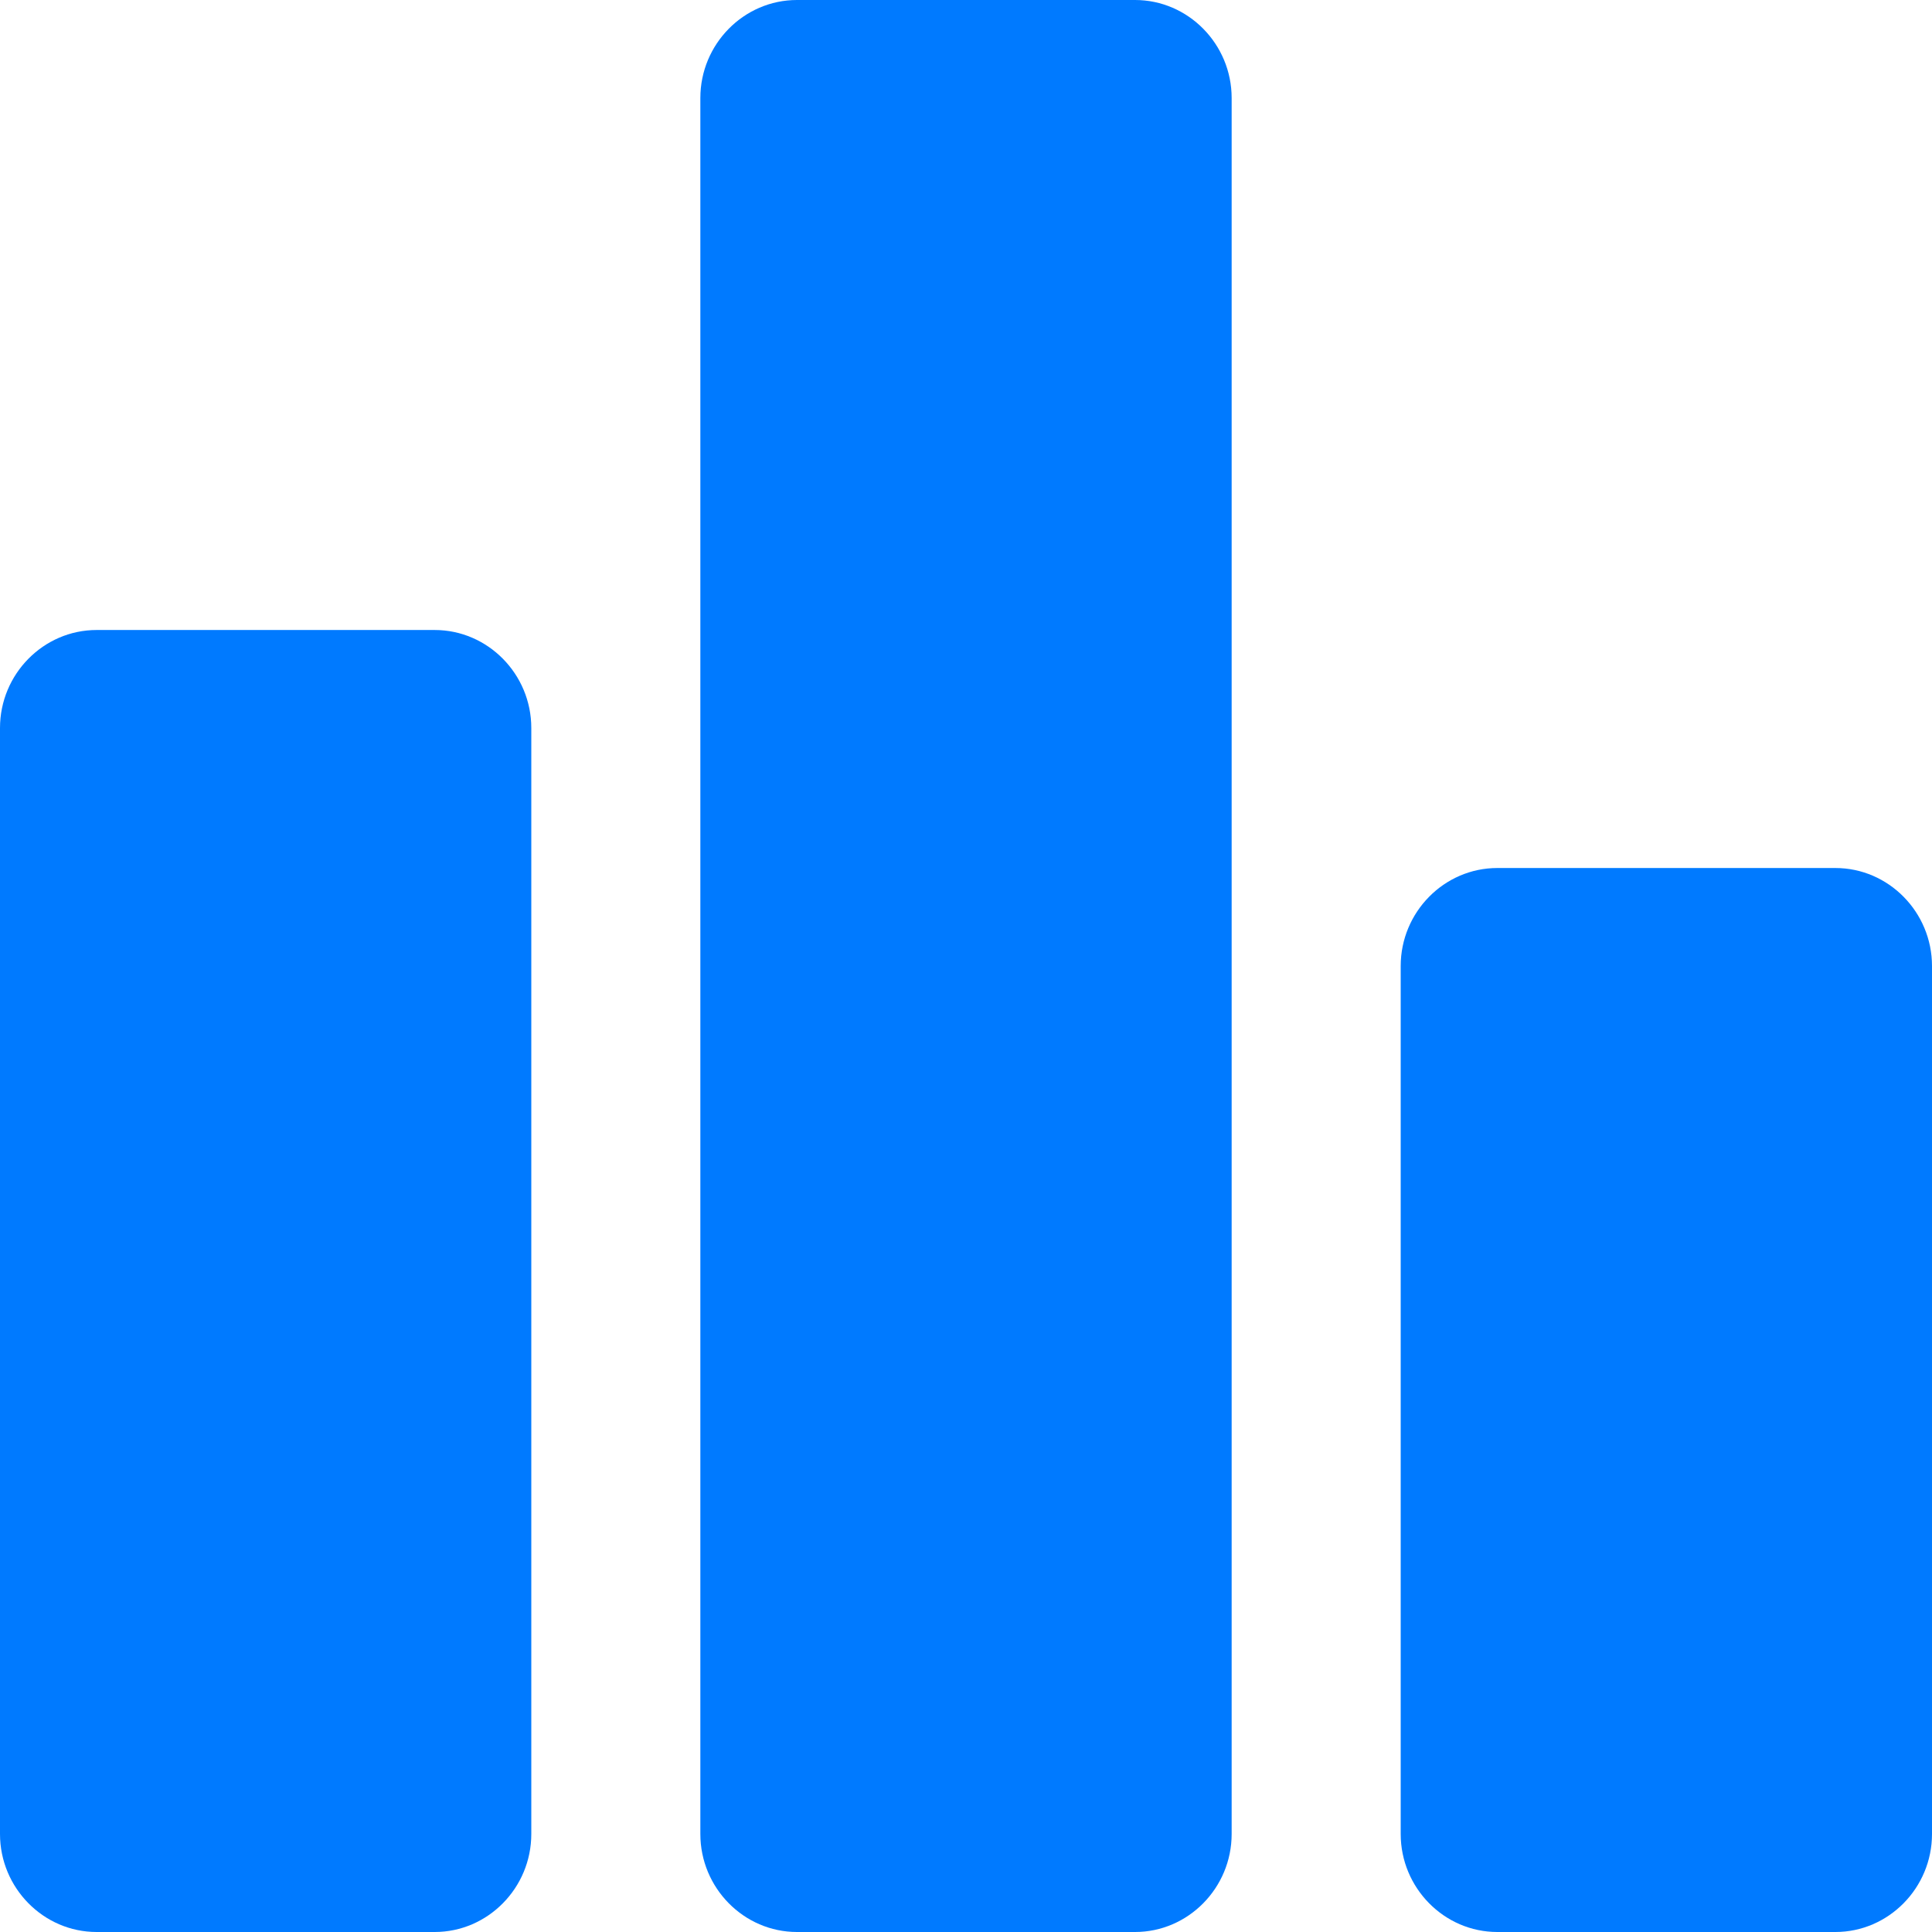 <svg width="46" height="46" viewBox="0 0 46 46" fill="none" xmlns="http://www.w3.org/2000/svg">
<path d="M10.35 46H2.3C1.035 46 0 44.95 0 43.667V17.333C0 16.05 1.035 15 2.3 15H10.35C11.615 15 12.65 16.05 12.65 17.333V43.667C12.65 44.95 11.615 46 10.35 46ZM27.025 0H18.975C17.71 0 16.675 1.05 16.675 2.333V43.667C16.675 44.95 17.71 46 18.975 46H27.025C28.29 46 29.325 44.95 29.325 43.667V2.333C29.325 1.05 28.29 0 27.025 0ZM43.7 20.667H35.65C34.385 20.667 33.35 21.717 33.35 23V43.667C33.35 44.95 34.385 46 35.65 46H43.7C44.965 46 46 44.95 46 43.667V23C46 21.717 44.965 20.667 43.7 20.667Z" fill="#007AFF"/>
</svg>
